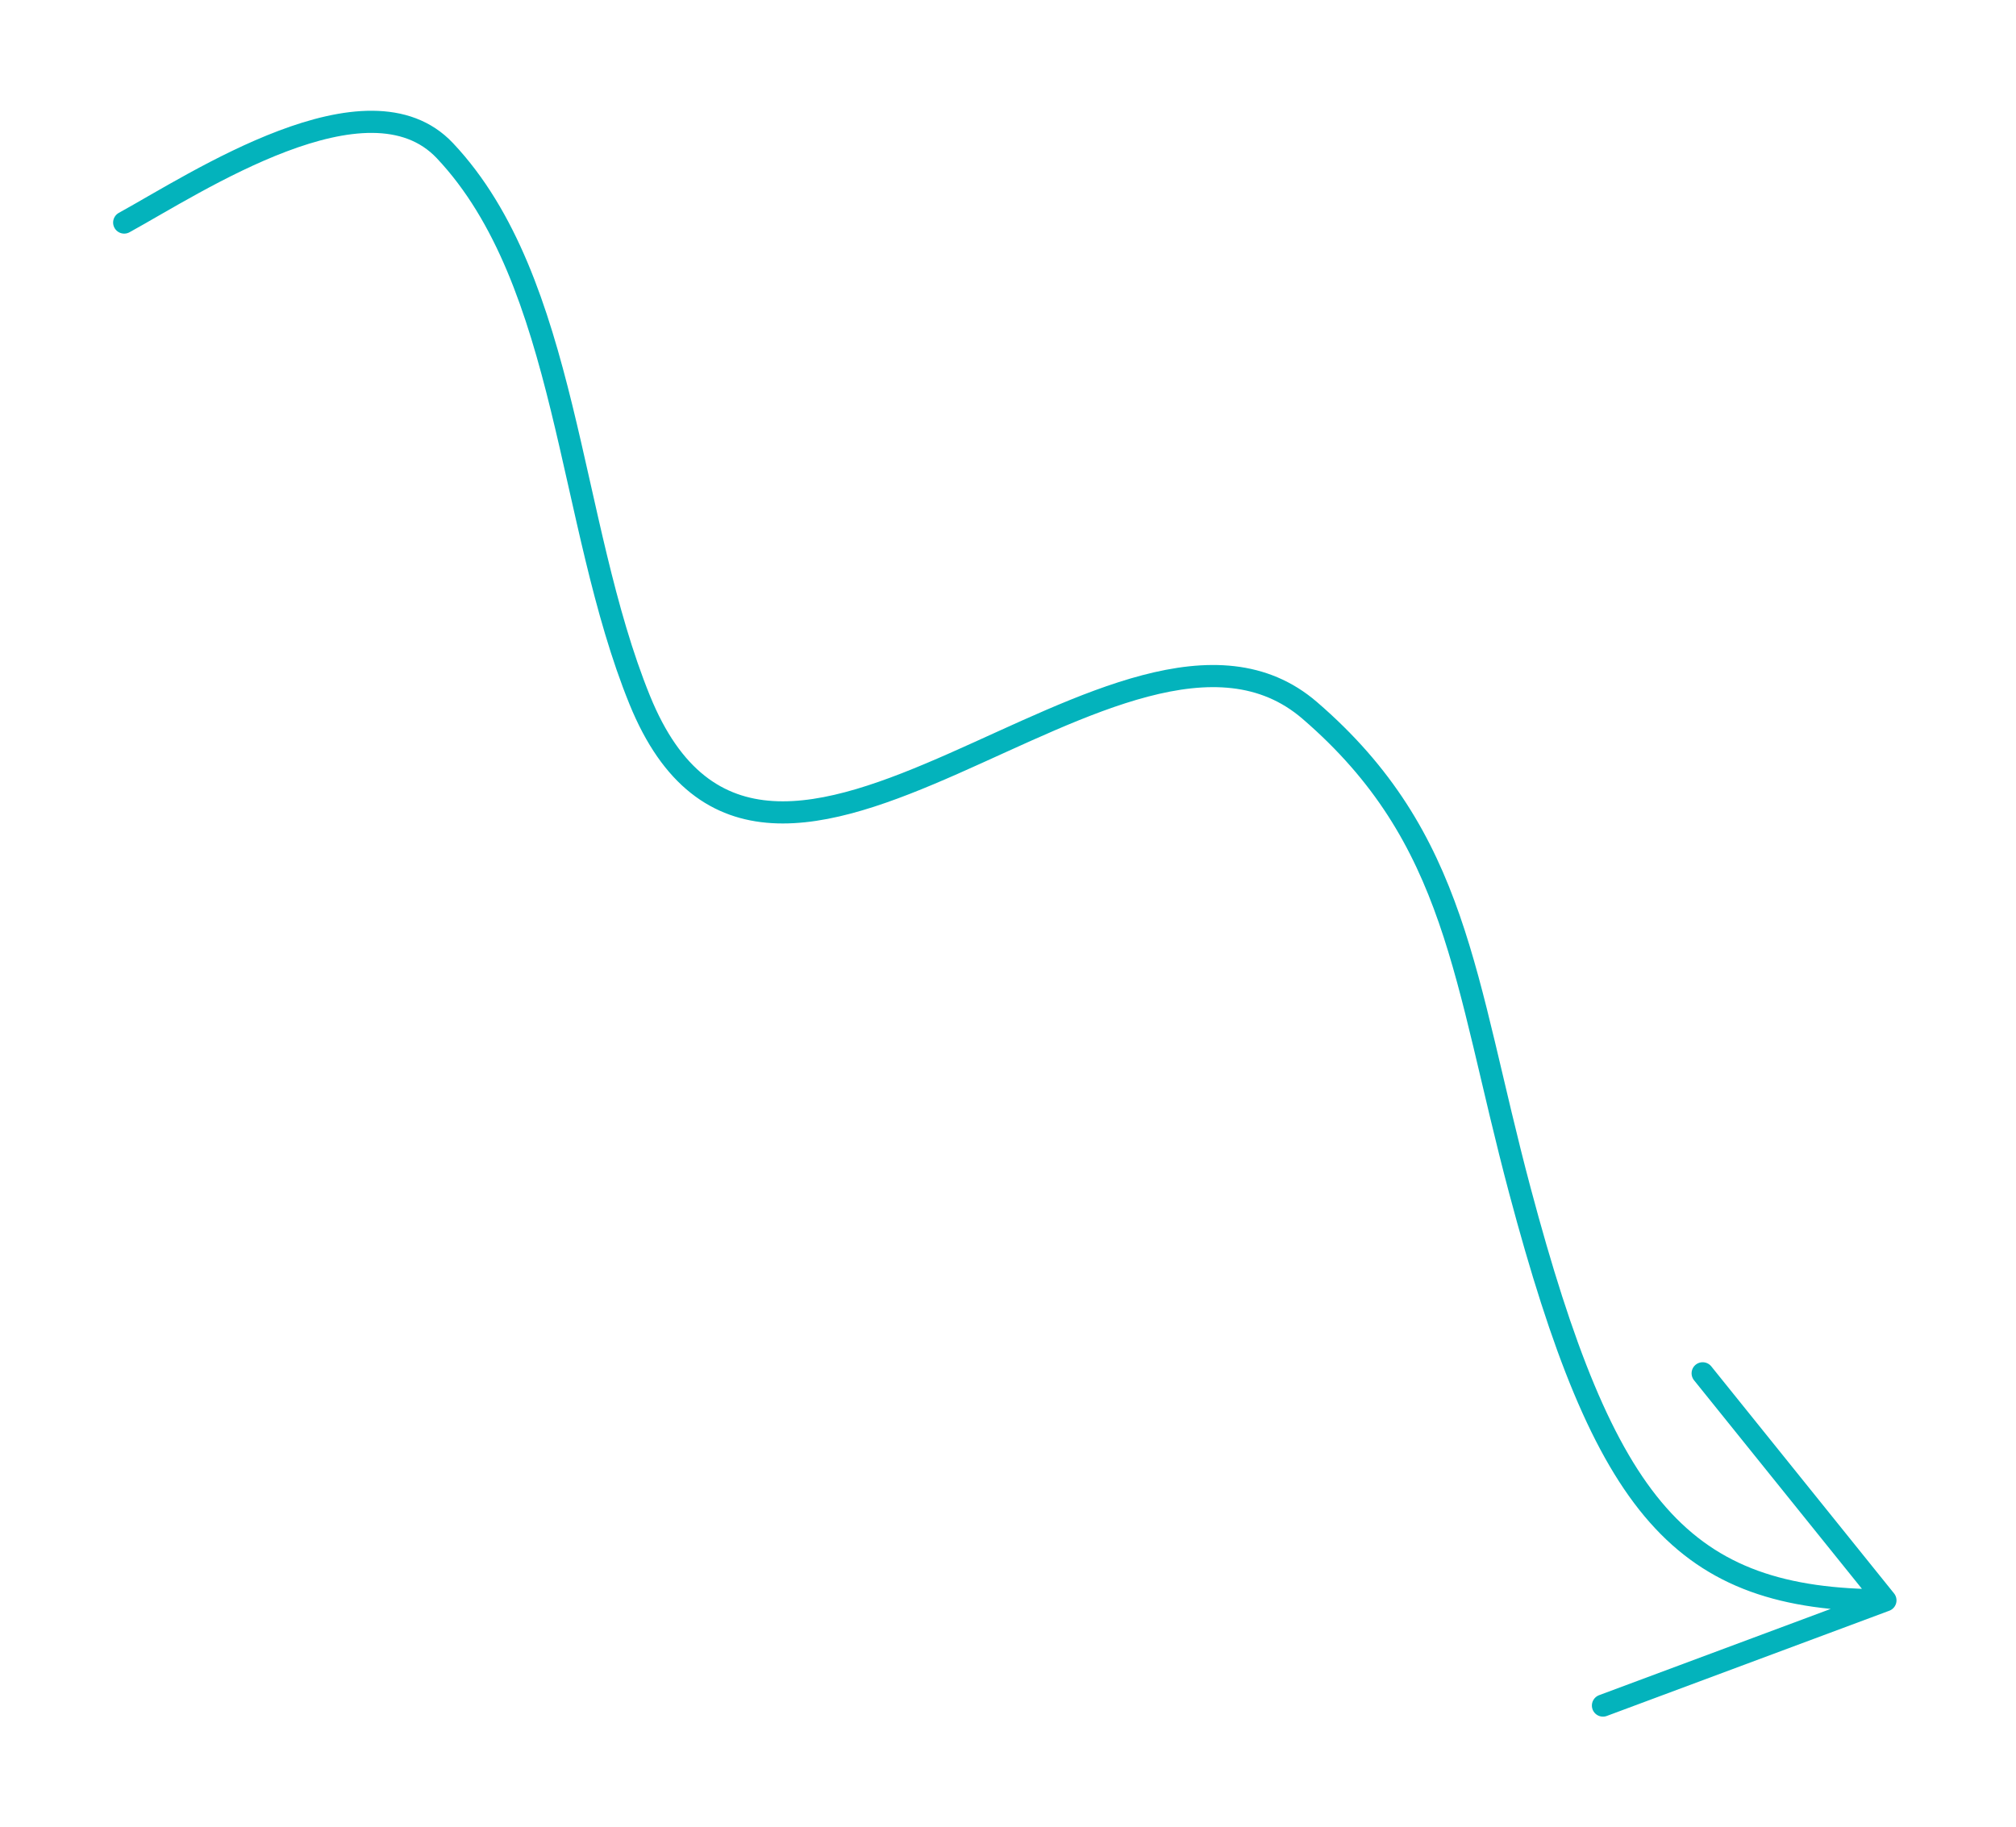 <?xml version="1.0" encoding="UTF-8"?> <svg xmlns="http://www.w3.org/2000/svg" width="182" height="165" viewBox="0 0 182 165" fill="none"> <g filter="url(#filter0_d)"> <path d="M16.212 15.094C22.716 11.521 38.2 1.22 45.164 8.604C56.325 20.44 56.237 42.182 62.756 58.212C74.314 86.631 106.57 44.772 123.242 59.147C136.626 70.686 137.121 83.382 142.212 102.5C149.878 131.285 156.799 139.5 175.212 139.5M175.212 139.5L158.712 119M175.212 139.5L149.712 149" stroke="#03B3BC" stroke-width="2" stroke-linecap="round" stroke-linejoin="round"></path> </g> <defs> <filter id="filter0_d" x="0.212" y="0" width="181" height="165" filterUnits="userSpaceOnUse" color-interpolation-filters="sRGB"> <feFlood flood-opacity="0" result="BackgroundImageFix"></feFlood> <feColorMatrix in="SourceAlpha" type="matrix" values="0 0 0 0 0 0 0 0 0 0 0 0 0 0 0 0 0 0 127 0"></feColorMatrix> <feOffset dx="-5" dy="5"></feOffset> <feGaussianBlur stdDeviation="5"></feGaussianBlur> <feColorMatrix type="matrix" values="0 0 0 0 0 0 0 0 0 0 0 0 0 0 0 0 0 0 0.12 0"></feColorMatrix> <feBlend mode="normal" in2="BackgroundImageFix" result="effect1_dropShadow"></feBlend> <feBlend mode="normal" in="SourceGraphic" in2="effect1_dropShadow" result="shape"></feBlend> </filter> </defs> </svg> 